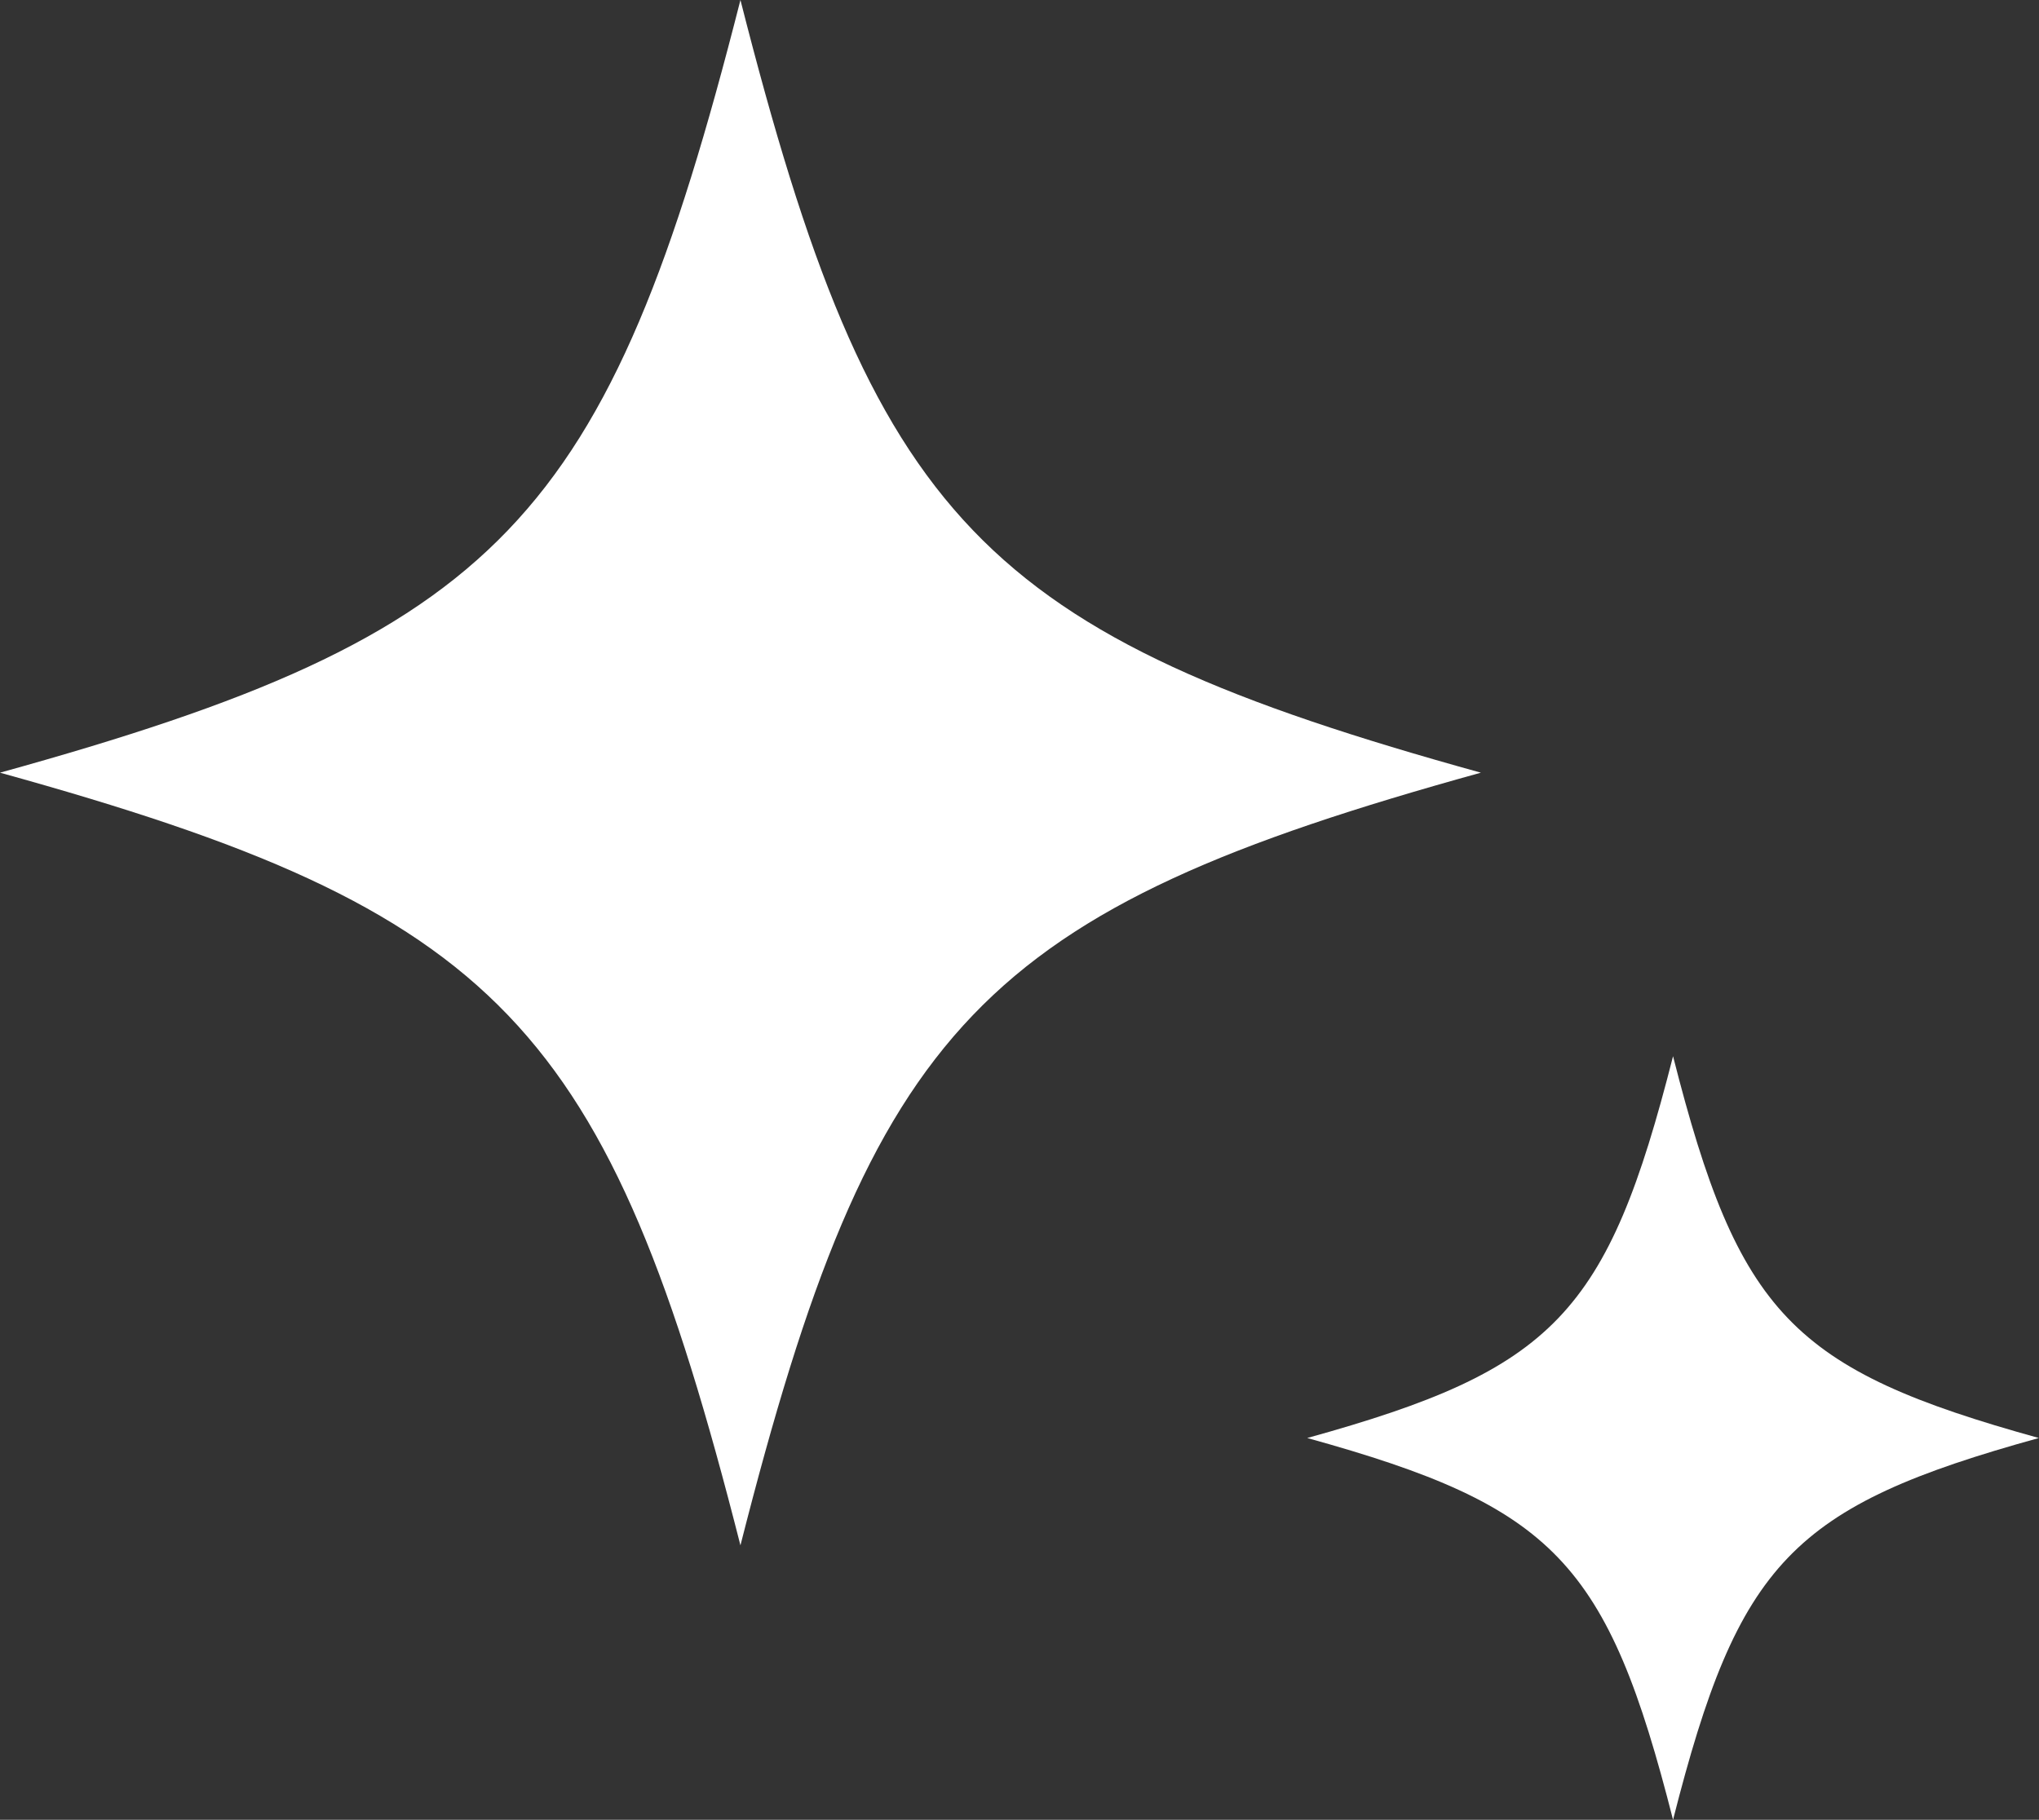 <?xml version="1.0" encoding="UTF-8"?><svg id="b" xmlns="http://www.w3.org/2000/svg" viewBox="0 0 140.91 125.79"><rect x="0" y="0" width="140.91" height="125.79" fill="#333333" stroke="none"/><g id="c"><path d="M0,53.41c34.56,9.57,42,17.33,51.17,53.41,9.17-36.08,16.6-43.84,51.17-53.41C67.77,43.84,60.34,36.08,51.17,0,42,36.08,34.56,43.84,0,53.41Z" fill="#fff"/><path d="M90.34,99.4c17.08,4.73,20.75,8.56,25.28,26.39,4.53-17.83,8.2-21.66,25.28-26.39-17.08-4.73-20.75-8.56-25.28-26.39-4.53,17.83-8.2,21.66-25.28,26.39Z" fill="#fff"/></g></svg>